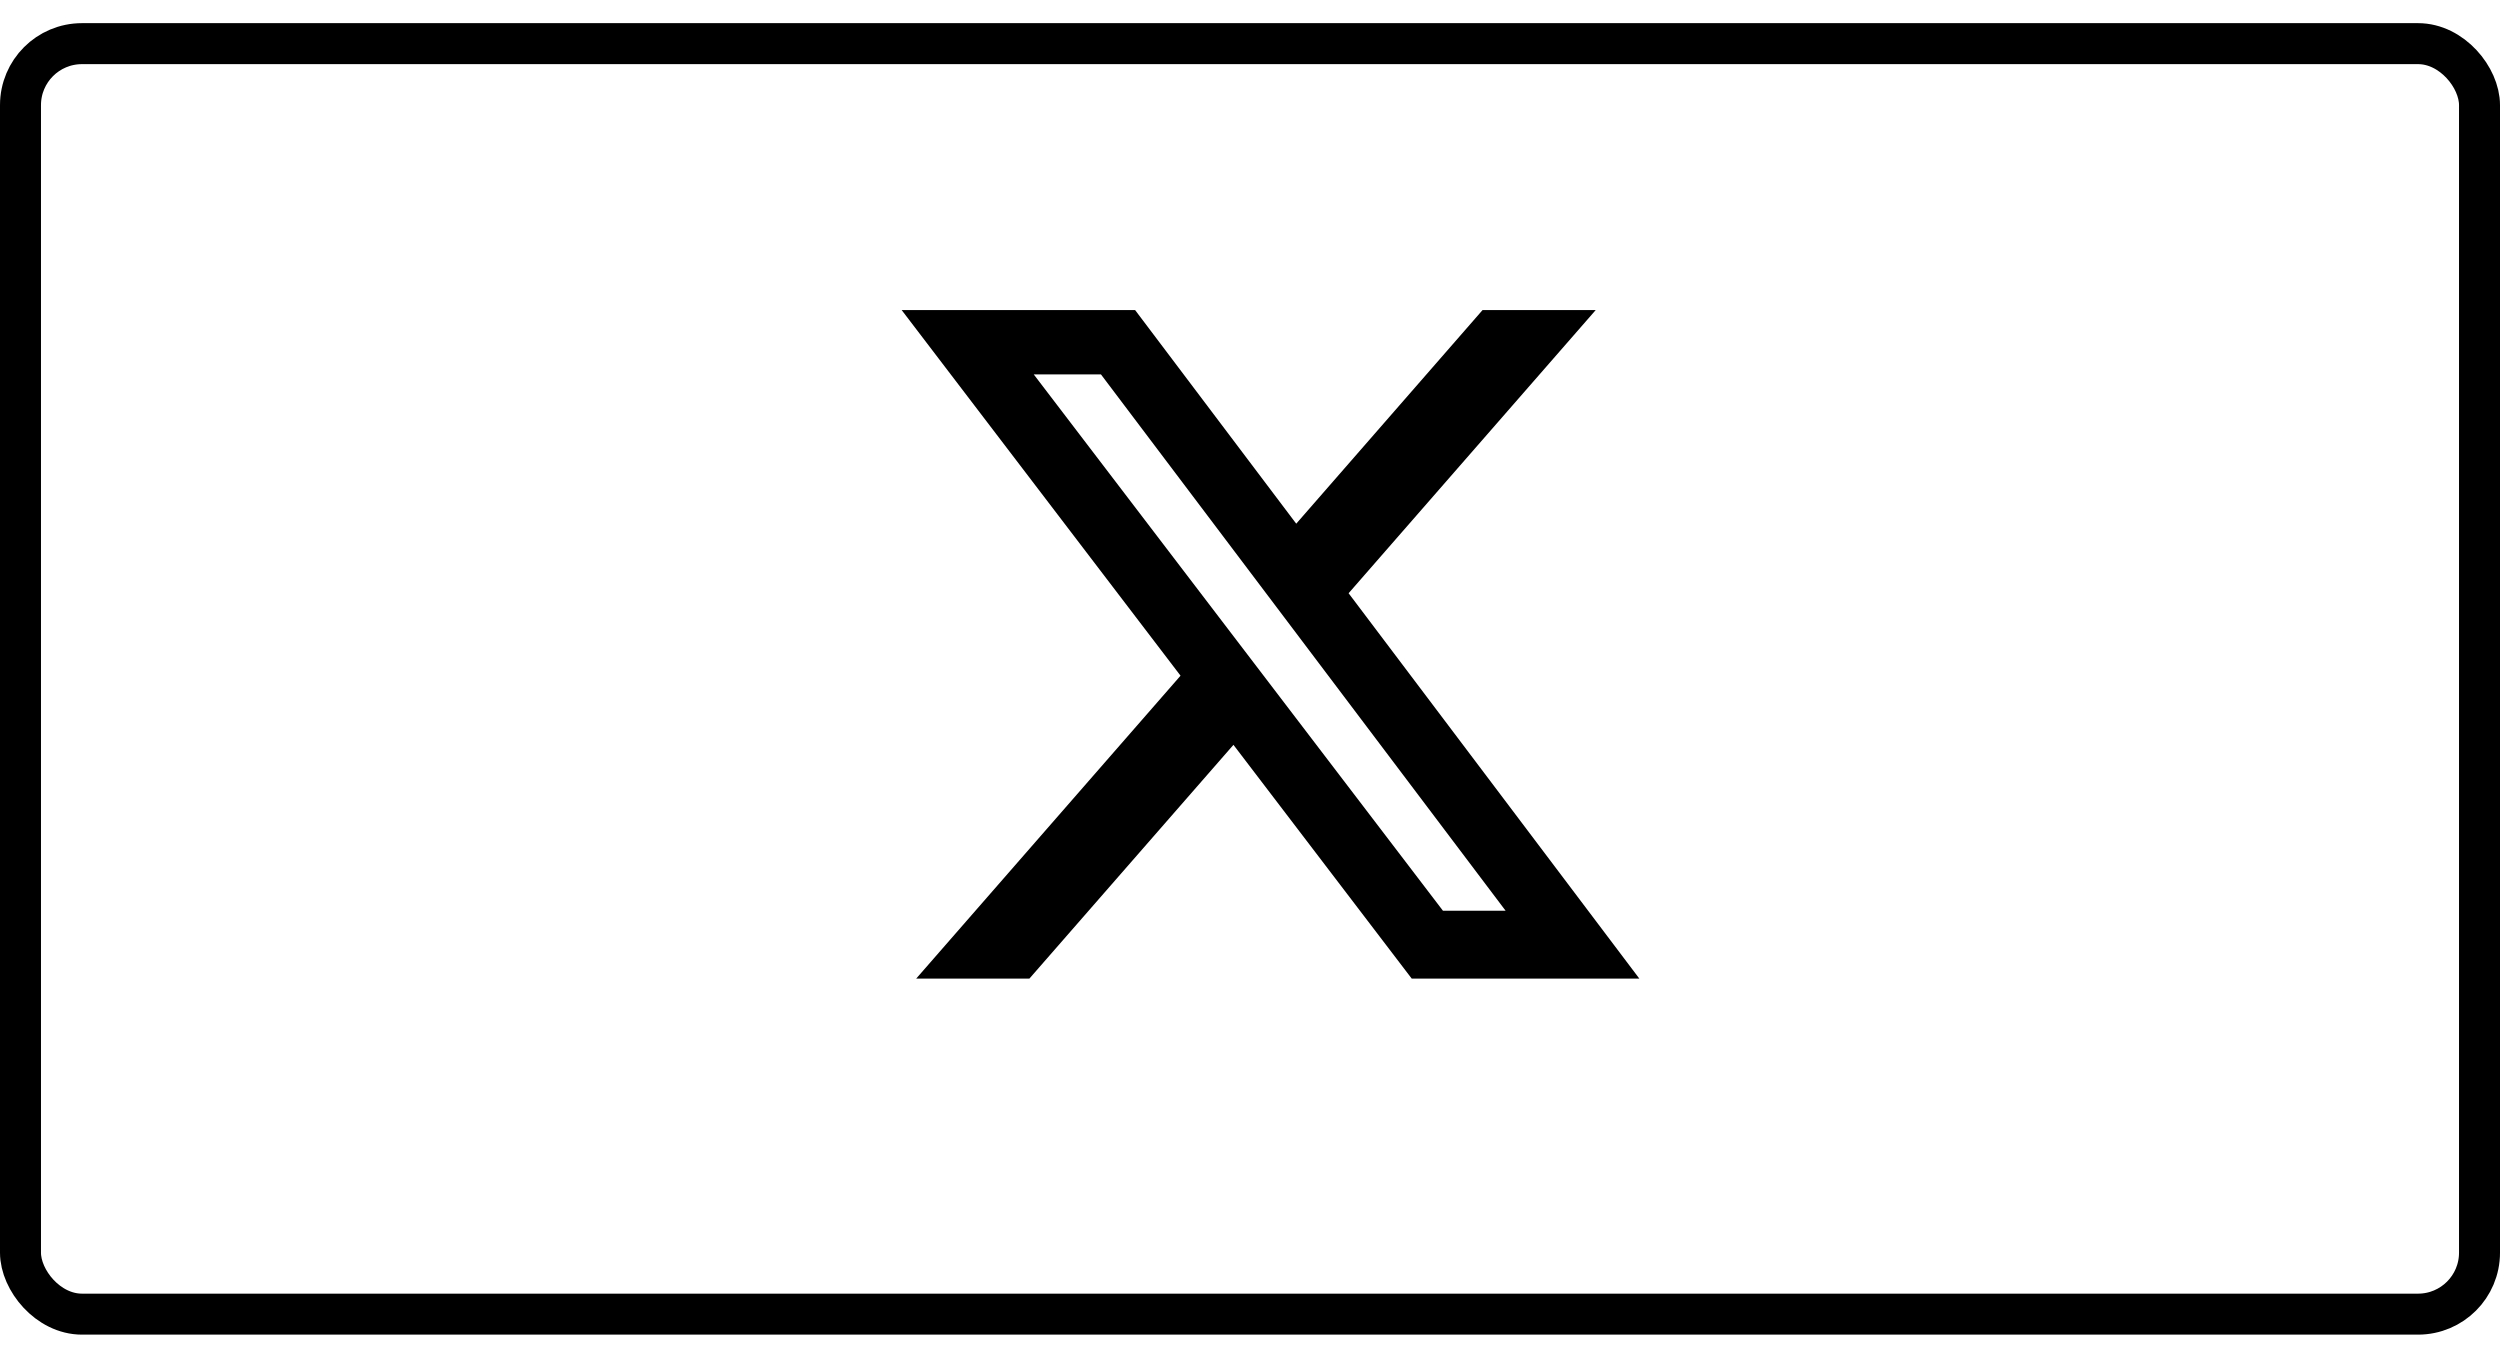 <svg width="61" height="33" viewBox="0 0 61 33" fill="none" xmlns="http://www.w3.org/2000/svg">
<path d="M36.175 7.565H38.936L32.906 14.475L40 23.878H34.446L30.096 18.174L25.117 23.878H22.355L28.805 16.487L22 7.565H27.696L31.628 12.778L36.175 7.565ZM35.208 22.222H36.737L26.863 9.135H25.223L35.208 22.222Z" fill="#21C789" style="fill:#21C789;fill:color(display-p3 0.129 0.78 0.537);fill-opacity:1;"/>
<rect x="0.5" y="1.065" width="60" height="31" rx="1.5" stroke="#21C789" style="stroke:#21C789;stroke:color(display-p3 0.129 0.78 0.537);stroke-opacity:1;"/>
</svg>
